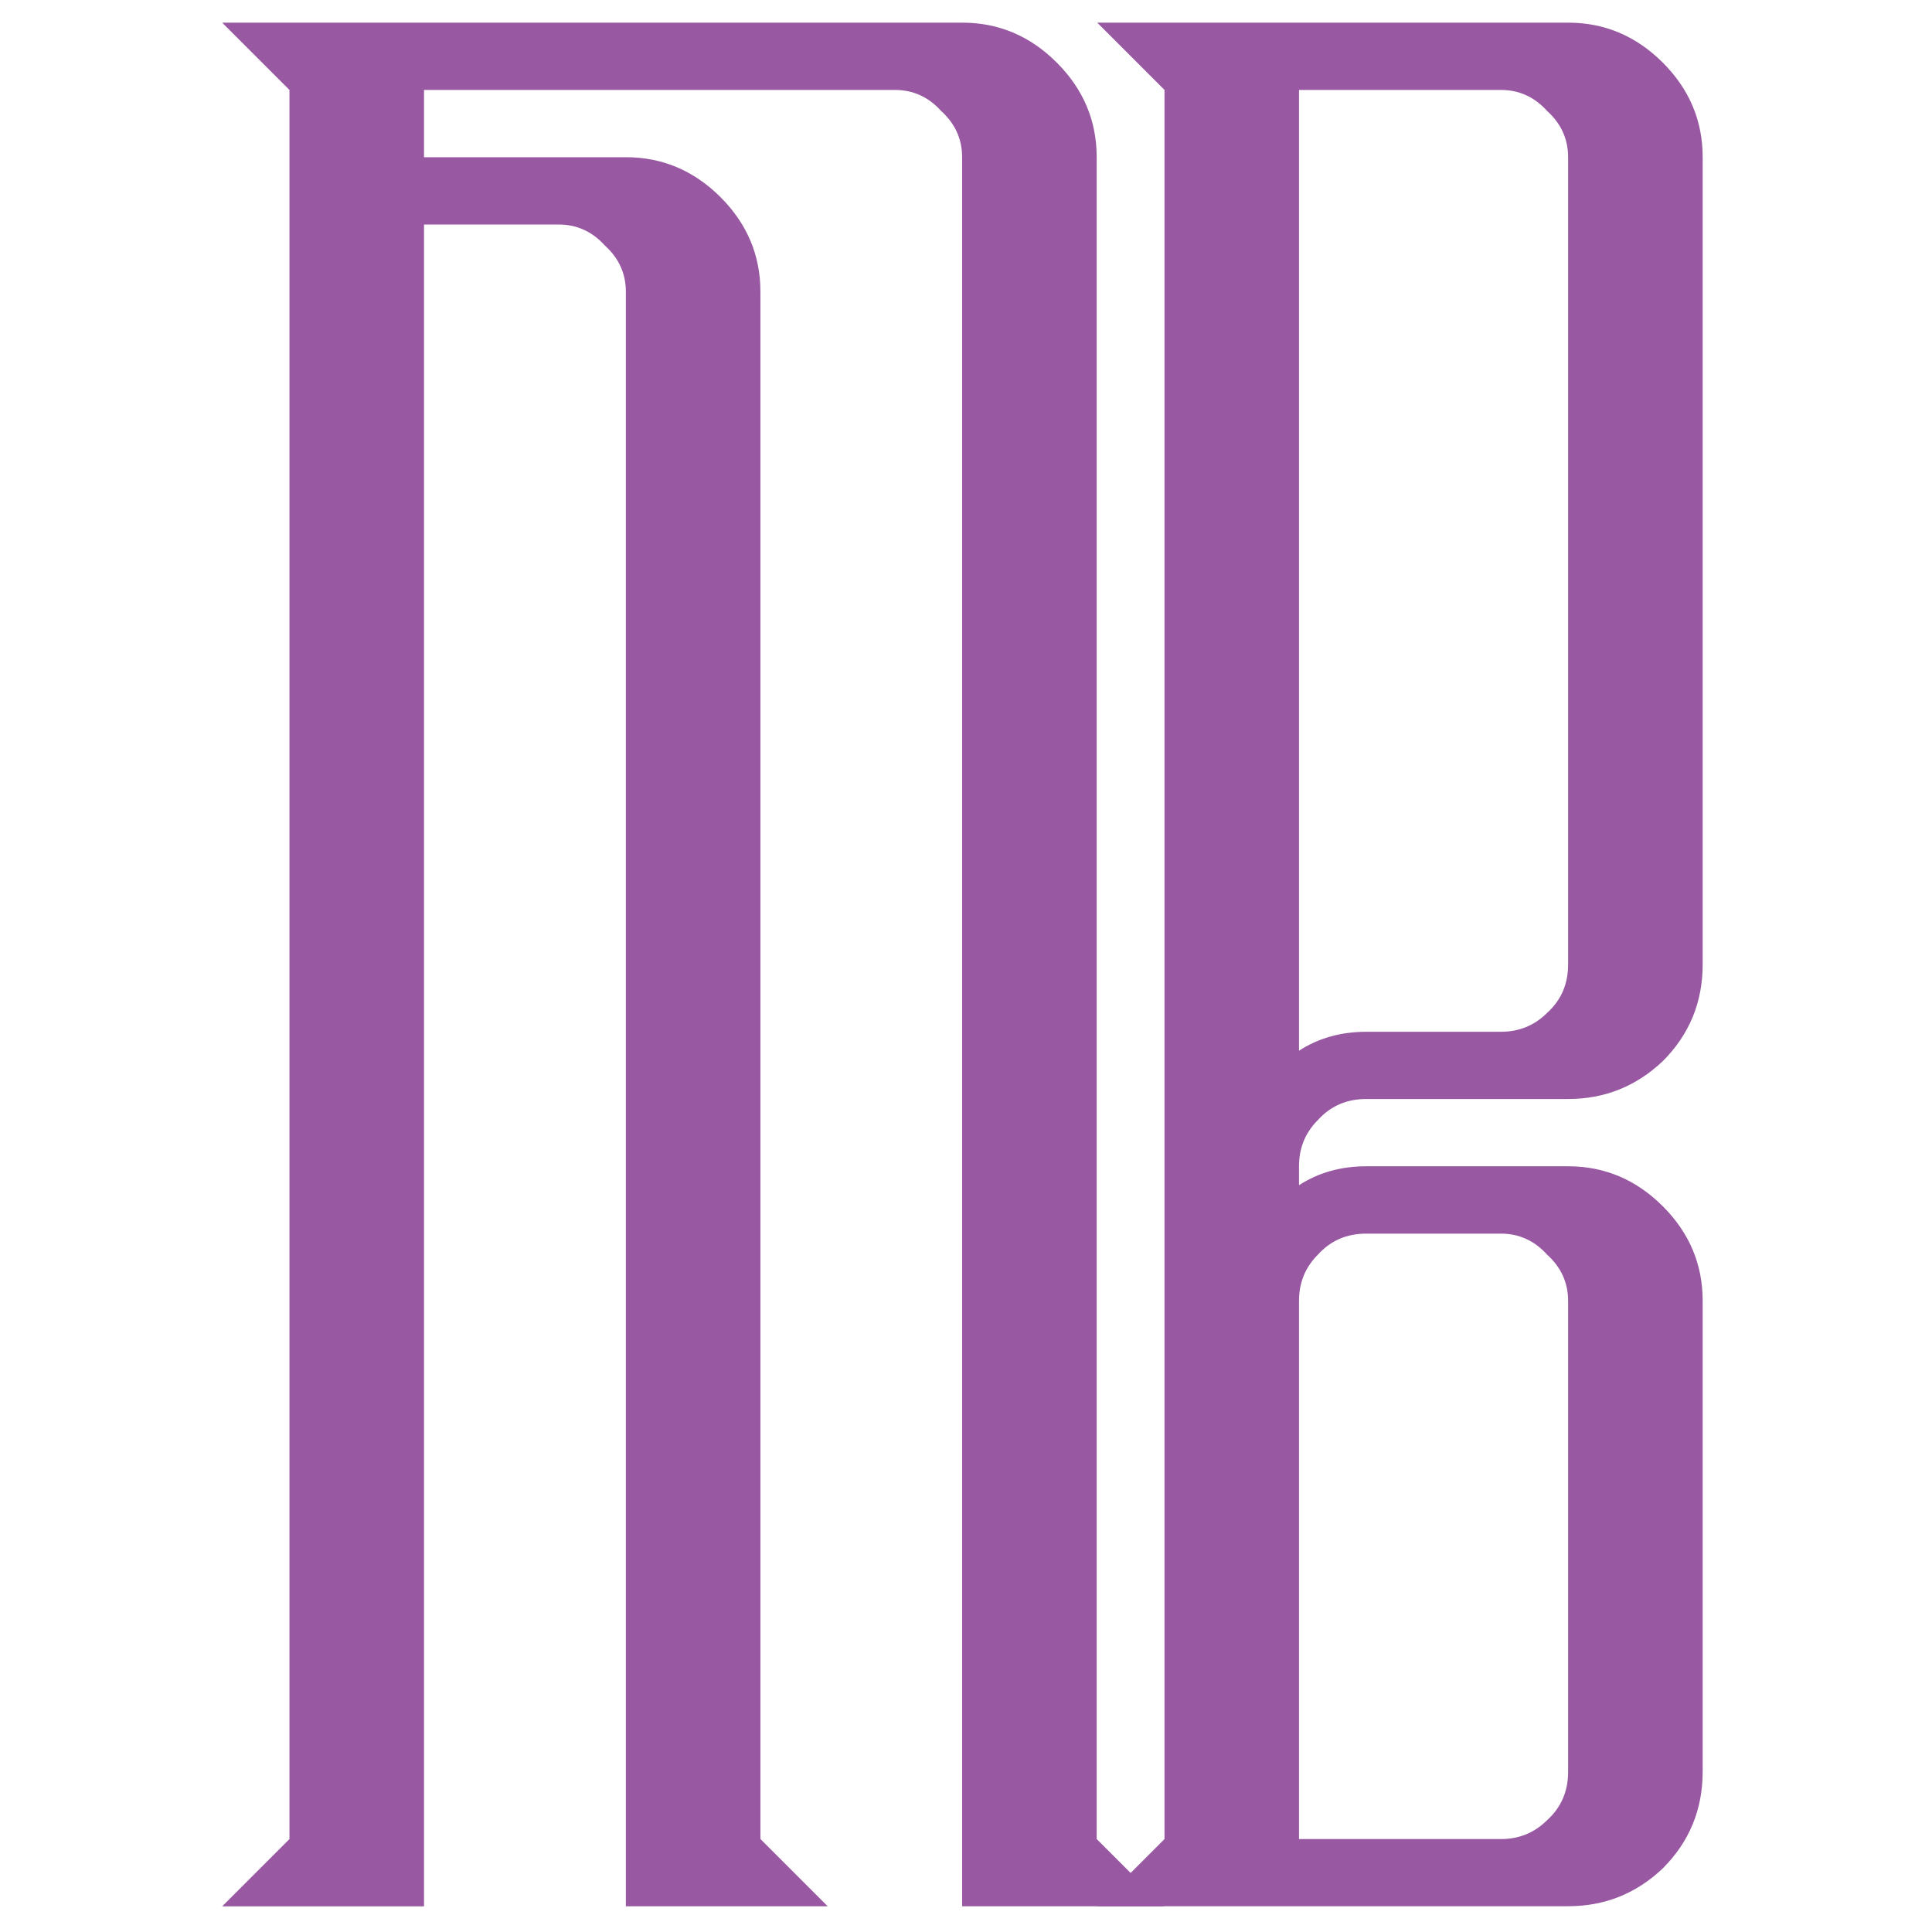 <?xml version="1.0" encoding="UTF-8"?> <svg xmlns="http://www.w3.org/2000/svg" width="200" height="200" viewBox="0 0 200 200" fill="none"><path d="M23 197.345L29.965 190.38V9.31L23 2.345H99.606C103.375 2.345 106.64 3.723 109.396 6.478C112.151 9.233 113.528 12.499 113.528 16.268V190.373L120.493 197.338H99.599V16.275C99.599 14.394 98.871 12.792 97.424 11.485C96.116 10.037 94.522 9.31 92.634 9.31H43.894V16.275H64.789C68.558 16.275 71.823 17.652 74.586 20.407C77.341 23.163 78.718 26.428 78.718 30.197V190.373L85.683 197.338H64.789V30.204C64.789 28.323 64.061 26.722 62.614 25.414C61.306 23.967 59.712 23.24 57.824 23.24H43.894V197.345H23Z" fill="#9858A2"></path><path d="M113.584 197.345L120.549 190.38V9.31L113.584 2.345H162.331C166.1 2.345 169.365 3.723 172.128 6.478C174.883 9.233 176.26 12.499 176.26 16.268V99.838C176.26 103.754 174.883 107.097 172.128 109.852C169.372 112.46 166.107 113.768 162.331 113.768H141.436C139.401 113.768 137.737 114.495 136.43 115.943C135.122 117.25 134.472 118.845 134.472 120.733V122.691C136.499 121.383 138.821 120.733 141.436 120.733H162.331C166.1 120.733 169.365 122.11 172.128 124.865C174.883 127.62 176.26 130.886 176.26 134.655V183.402C176.26 187.318 174.883 190.66 172.128 193.415C169.372 196.031 166.107 197.331 162.331 197.331H113.584V197.345ZM141.436 106.81H155.366C157.247 106.81 158.848 106.16 160.156 104.852C161.603 103.544 162.331 101.88 162.331 99.845V16.275C162.331 14.394 161.603 12.792 160.156 11.485C158.848 10.037 157.254 9.31 155.366 9.31H134.472V108.768C136.499 107.46 138.821 106.81 141.436 106.81ZM155.366 190.38C157.247 190.38 158.848 189.73 160.156 188.422C161.603 187.115 162.331 185.451 162.331 183.416V134.669C162.331 132.788 161.603 131.187 160.156 129.879C158.848 128.432 157.254 127.704 155.366 127.704H141.436C139.401 127.704 137.737 128.432 136.43 129.879C135.122 131.187 134.472 132.781 134.472 134.669V190.38H155.366Z" fill="#9858A2"></path></svg> 